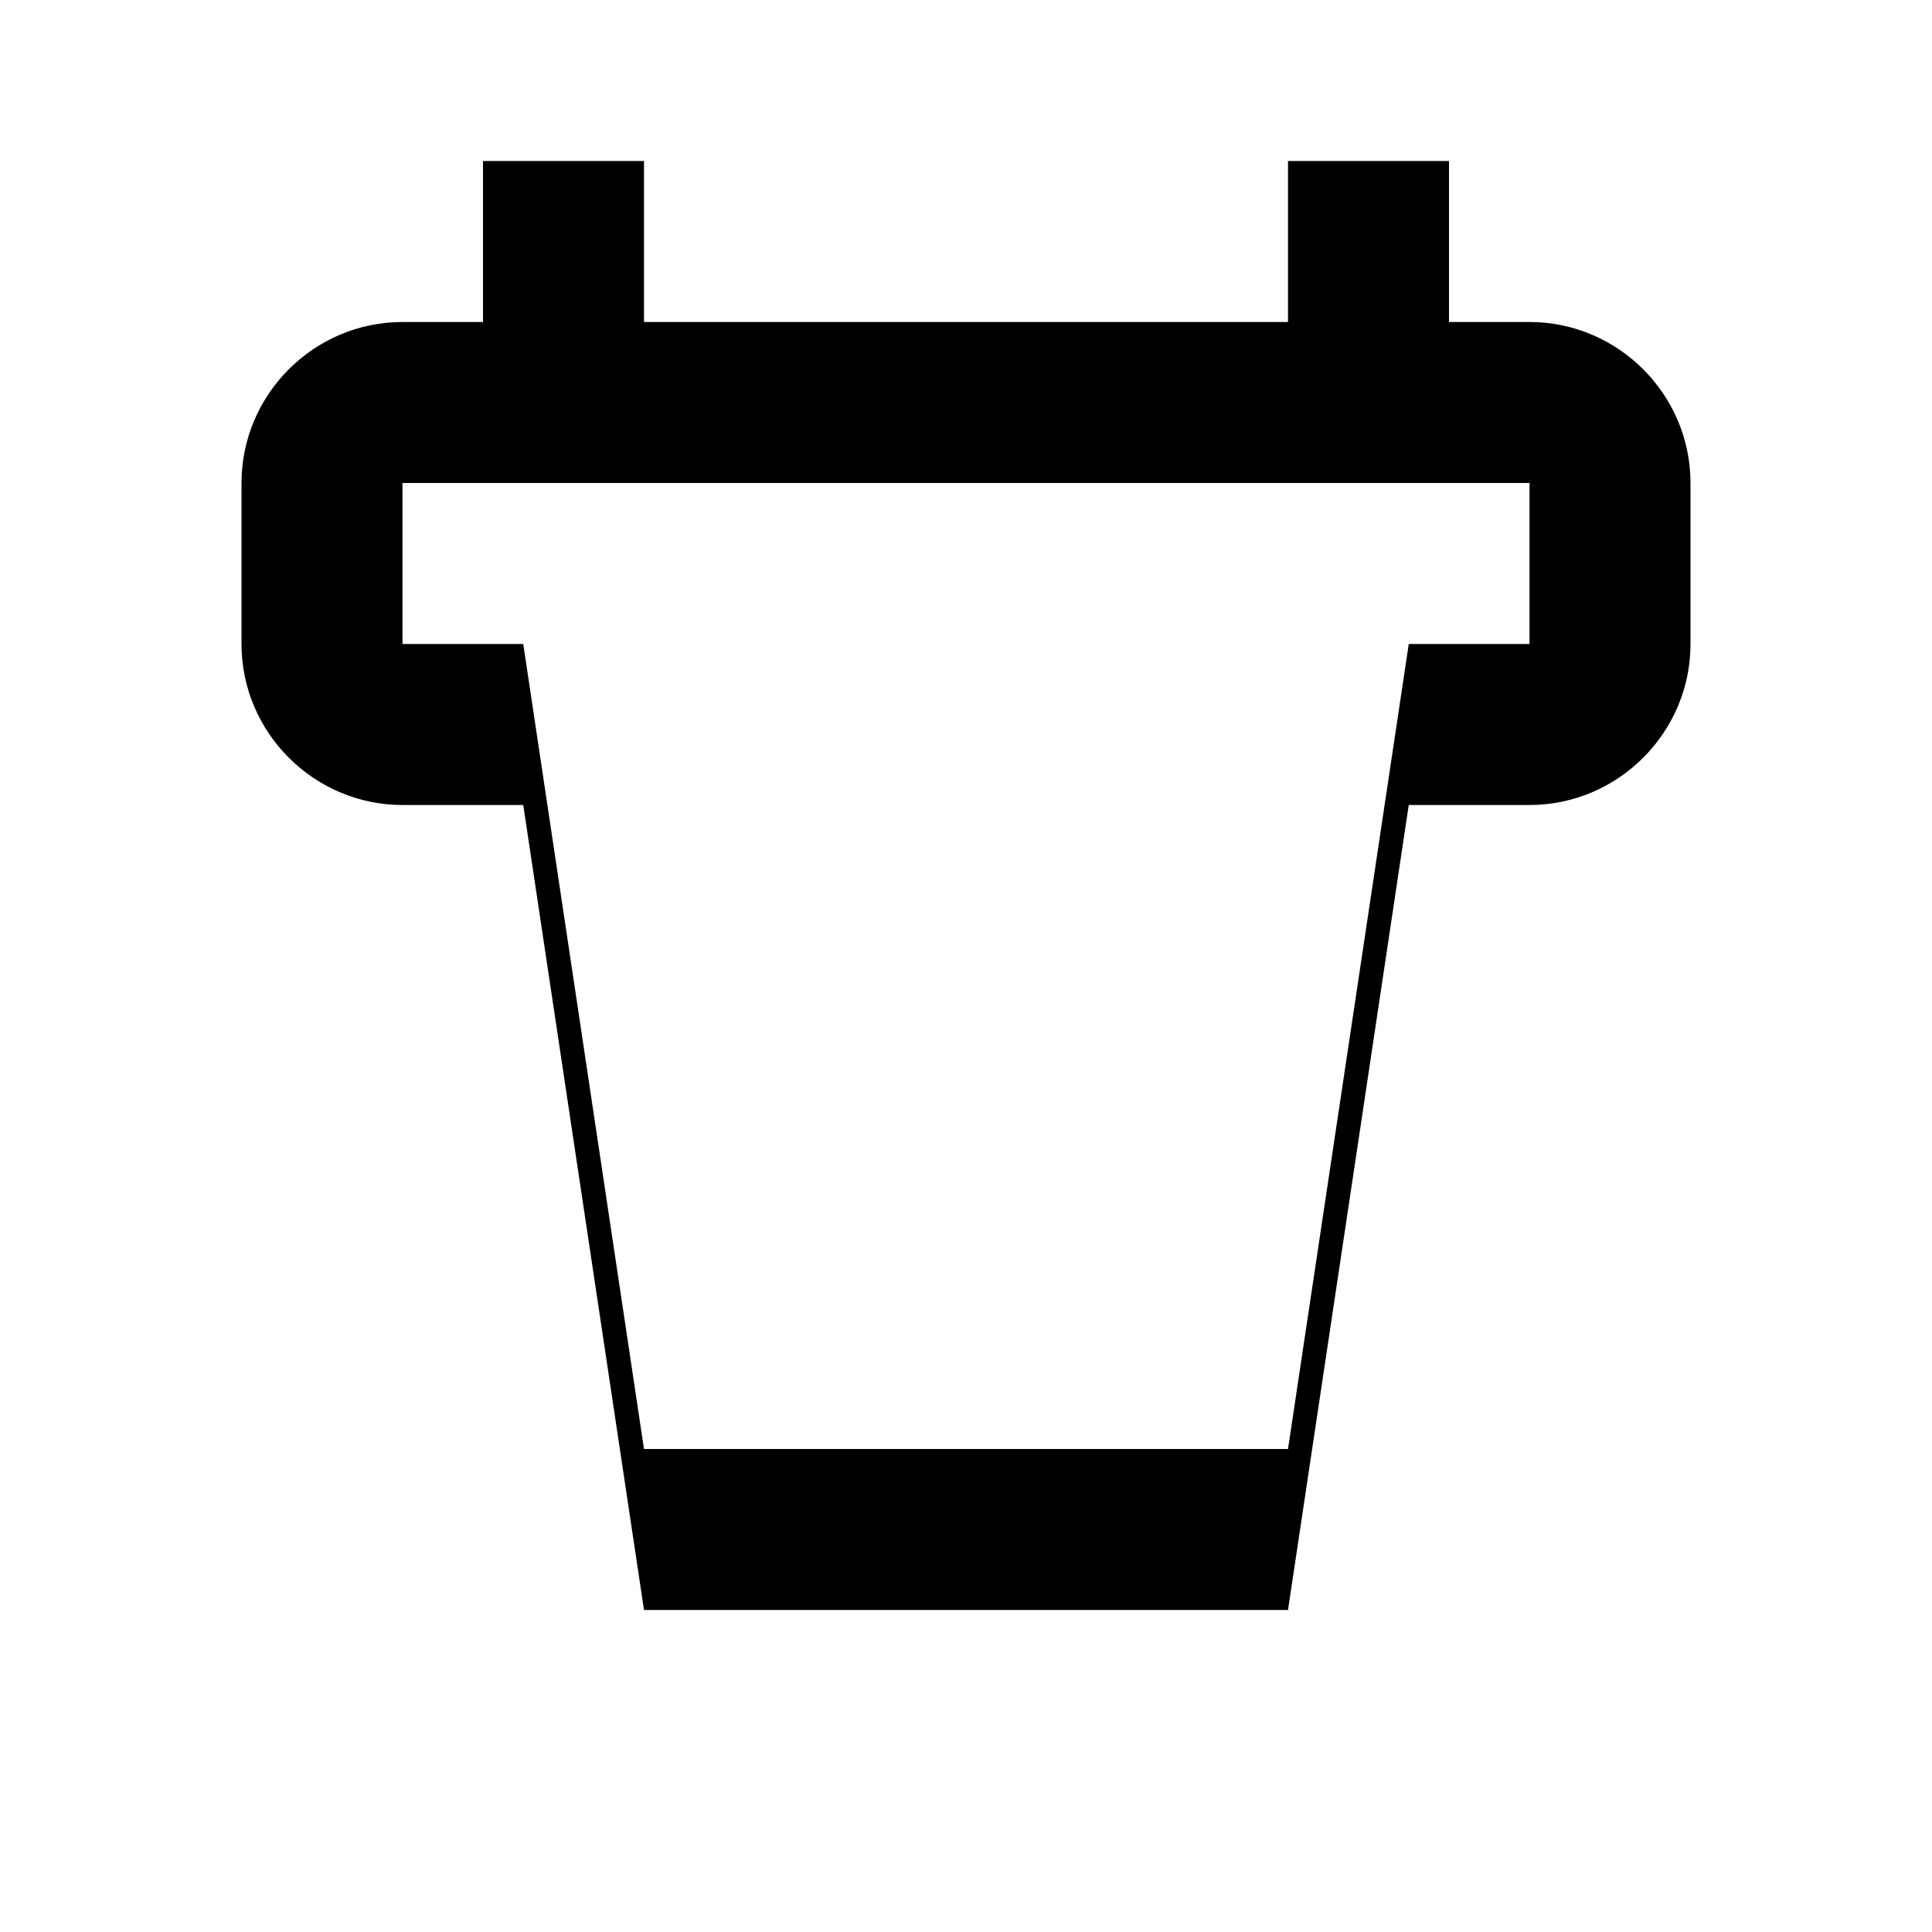 <?xml version="1.0" encoding="UTF-8"?>
<svg width="24" height="24" viewBox="0 0 24 24" fill="none" xmlns="http://www.w3.org/2000/svg">
    <path d="M6 2H18V4H19C20.1 4 21 4.9 21 6V8C21 9.1 20.1 10 19 10H17.5L16 20H8L6.5 10H5C3.9 10 3 9.1 3 8V6C3 4.9 3.9 4 5 4H6V2ZM8 4H16V2H8V4ZM6 6H5V8H6.5L8 18H16L17.5 8H19V6H18H6Z" fill="currentColor"/>
</svg> 